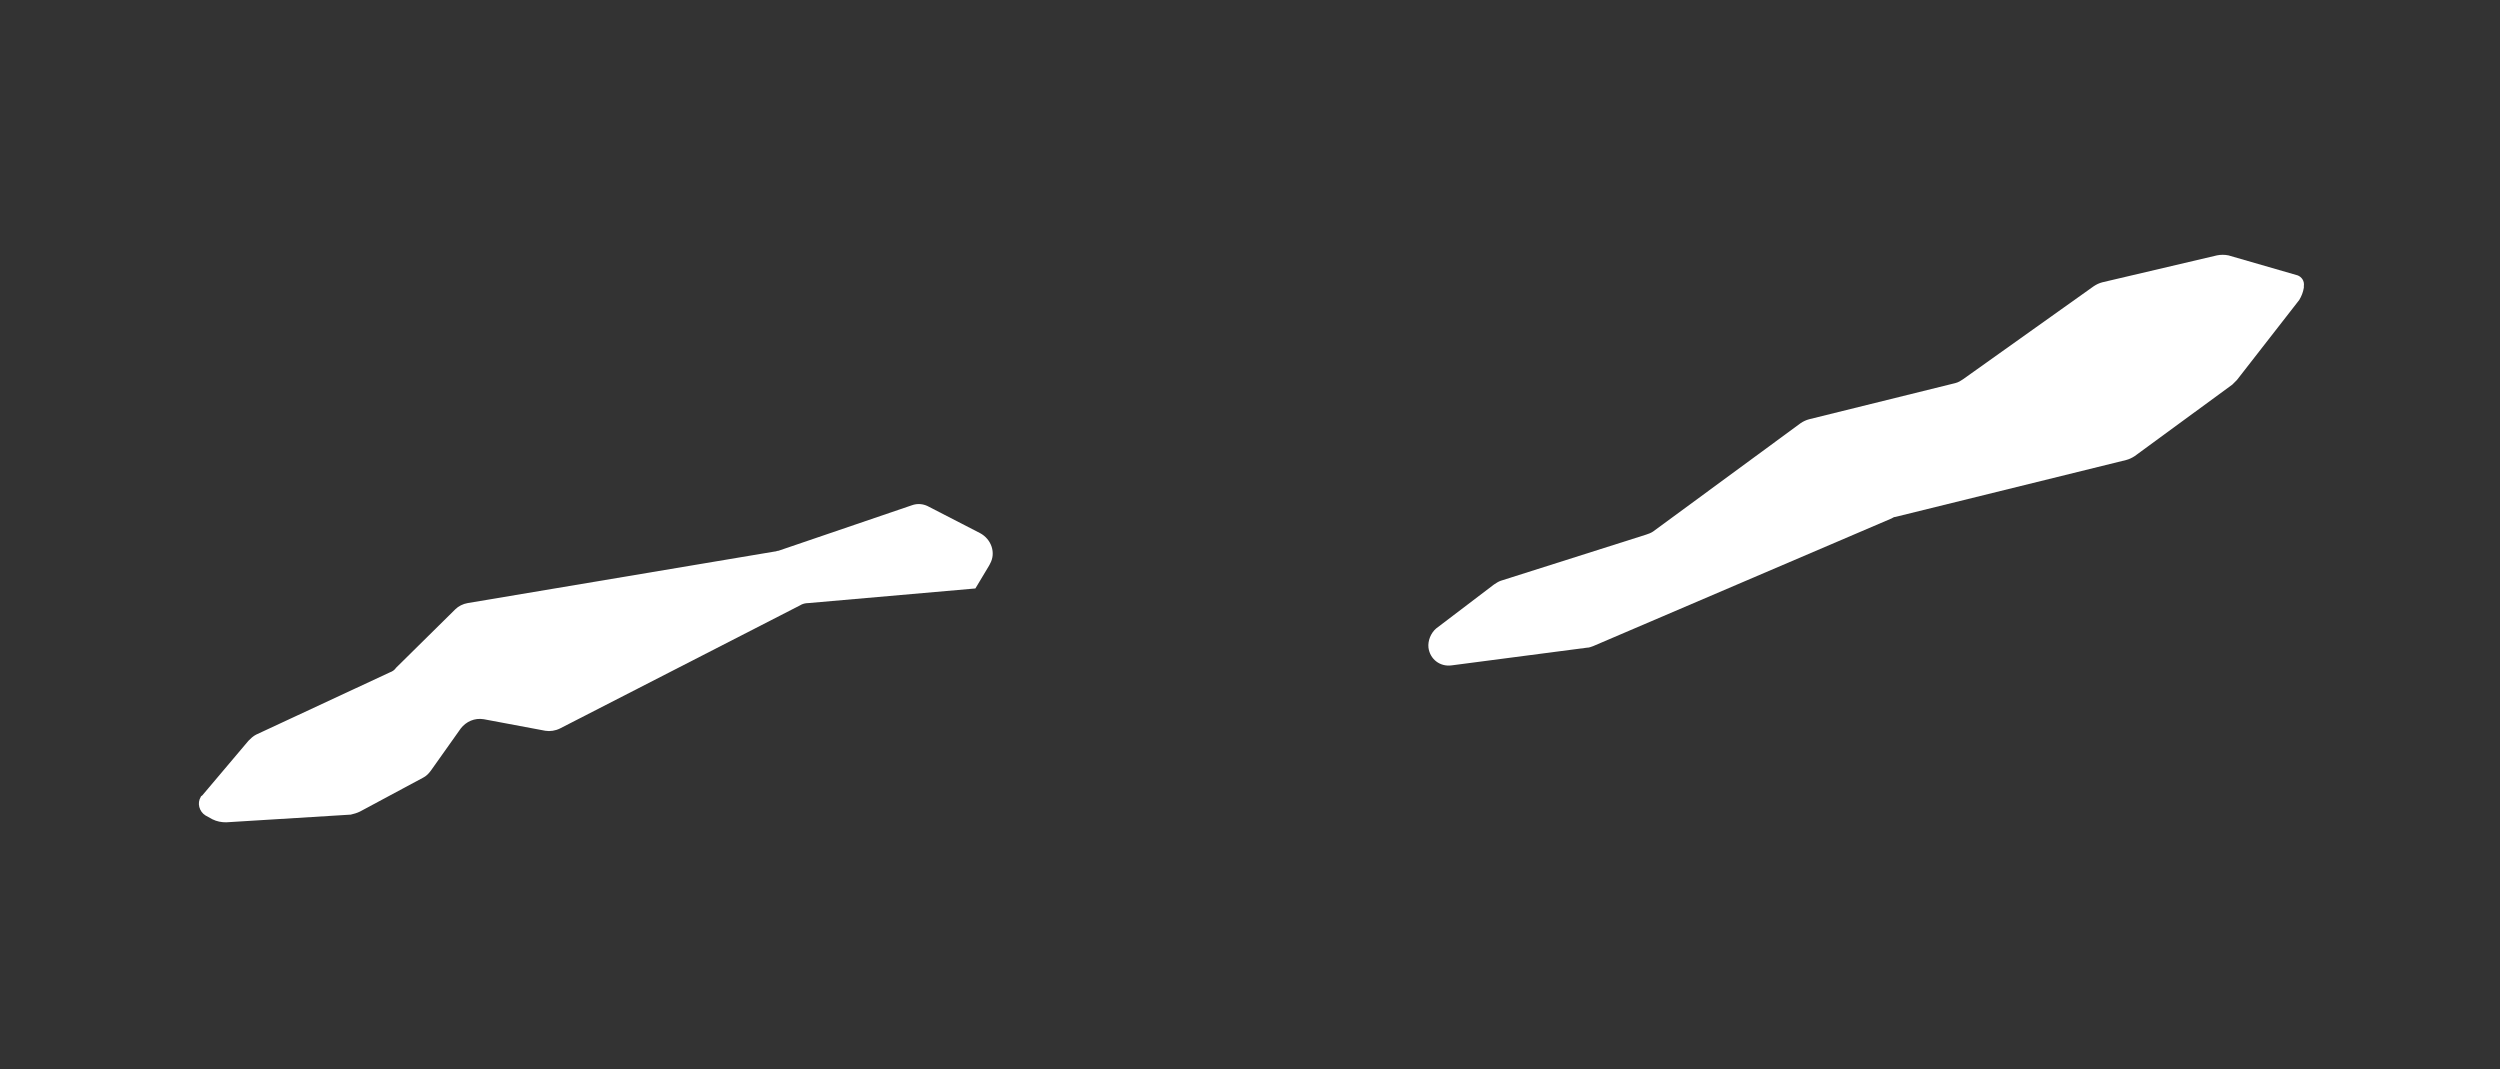 <?xml version="1.0" encoding="utf-8"?>
<!-- Generator: Adobe Illustrator 22.1.0, SVG Export Plug-In . SVG Version: 6.00 Build 0)  -->
<svg version="1.1" id="Layer_1" xmlns="http://www.w3.org/2000/svg" xmlns:xlink="http://www.w3.org/1999/xlink" x="0px" y="0px"
	 viewBox="0 0 325 139" style="enable-background:new 0 0 325 139;" xml:space="preserve">
<rect x="0" y="0" width="325" height="139" fill="#333333" stroke="none"/>
<style type="text/css">
	.st0{fill:#FFFFFF;}
</style>
<title>Atom/Caymanmap/Brac_Little_Cayman</title>
<desc>Created with Sketch.</desc>
<path id="path-1_1_" class="st0" d="M299.5,37.2l0,0.2c-0.1,0.6-0.3,1.1-0.6,1.6l-8.1,10.4c-0.2,0.2-0.4,0.4-0.6,0.6l-12.7,9.3
	c-0.3,0.2-0.7,0.4-1.1,0.5l-30,7.4c-0.2,0-0.3,0.1-0.5,0.2L207.1,84c-0.3,0.1-0.5,0.2-0.8,0.2l-17.6,2.3c-1.5,0.2-2.8-0.8-3-2.3
	c-0.1-0.9,0.3-1.9,1-2.5l7.5-5.7c0.3-0.2,0.6-0.4,0.9-0.5l18.9-6c0.3-0.1,0.6-0.2,0.9-0.4L234.1,55c0.3-0.2,0.7-0.4,1.1-0.5l19-4.7
	c0.4-0.1,0.7-0.3,1-0.5l17-12.1c0.3-0.2,0.7-0.4,1.1-0.5l14.9-3.5c0.5-0.1,1-0.1,1.5,0l9,2.6C299.2,36,299.6,36.5,299.5,37.2z"/>
<path class="st0" d="M126.8,76.5l-21.7,1.9c-0.4,0-0.8,0.1-1.1,0.3l-31.2,16c-0.6,0.3-1.3,0.4-1.9,0.3l-8-1.5
	c-1.2-0.2-2.3,0.3-3,1.2l-3.9,5.5c-0.3,0.4-0.6,0.7-1,0.9l-8.2,4.4c-0.4,0.2-0.8,0.3-1.2,0.4l-16.2,1c-0.6,0-1.2-0.1-1.8-0.4
	l-0.9-0.5c-0.8-0.5-1.1-1.6-0.6-2.4c0-0.1,0.1-0.1,0.2-0.2l6-7.1c0.3-0.3,0.6-0.6,1-0.8l17.4-8.1c0.3-0.1,0.6-0.3,0.8-0.6l7.7-7.6
	c0.4-0.4,1-0.7,1.6-0.8l39.9-6.7c0.2,0,0.3-0.1,0.5-0.1l17.3-5.9c0.8-0.3,1.6-0.2,2.3,0.2l6.6,3.4c1.5,0.8,2.1,2.6,1.3,4
	c0,0.1-0.1,0.1-0.1,0.2L126.8,76.5z"/>
</svg>
